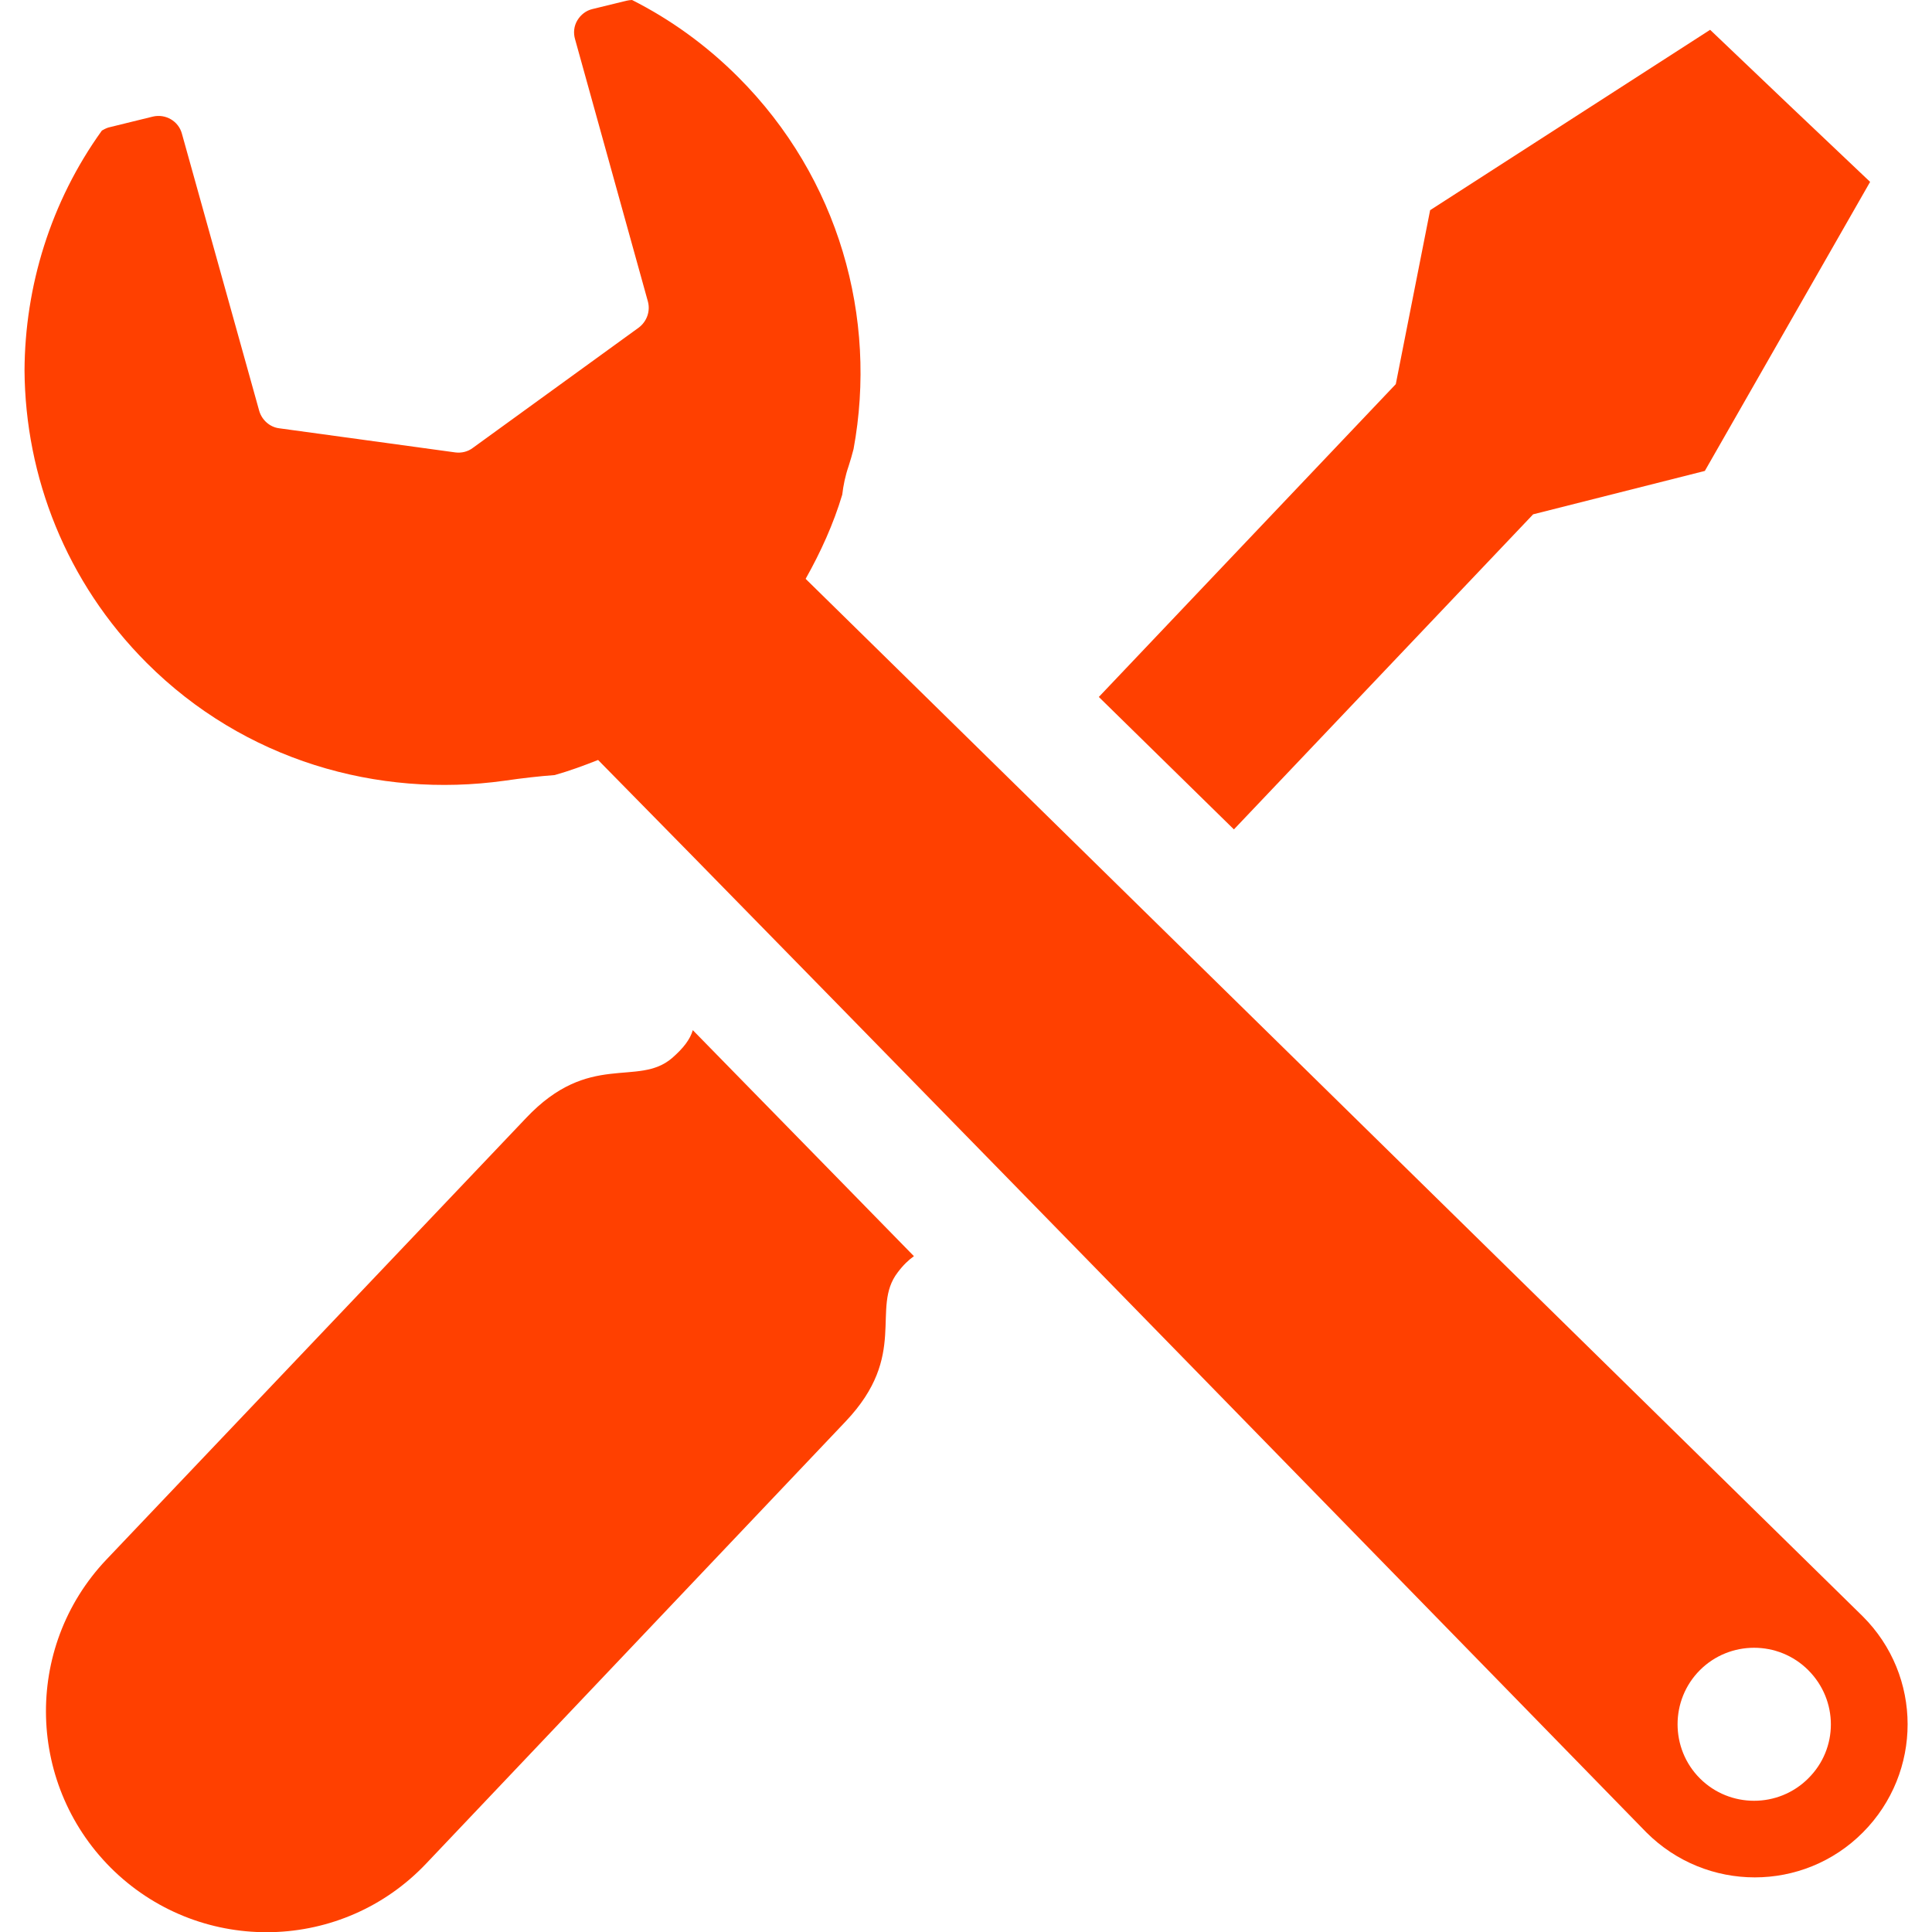 <?xml version="1.0" encoding="utf-8"?>
<!-- Generator: Adobe Illustrator 23.0.2, SVG Export Plug-In . SVG Version: 6.00 Build 0)  -->
<svg version="1.1" id="_x32_" xmlns="http://www.w3.org/2000/svg" xmlns:xlink="http://www.w3.org/1999/xlink" x="0px" y="0px"
	 width="512px" height="512px" viewBox="0 0 512 512" style="enable-background:new 0 0 512 512;" xml:space="preserve">
<style type="text/css">
	.st0{fill:#FF4000;}
</style>
<g>
	<path class="st0" d="M493.6,428.3L213.5,153.4c4-7.1,7.4-14.6,9.7-22.3c0.3-2.5,0.8-5,1.7-7.6c0.5-1.5,0.9-3,1.3-4.5
		c6.4-34.7-3.8-71.8-30.6-98.6c-8.5-8.5-18-15.3-28.1-20.4c-0.5,0-1,0.1-1.5,0.2l-9,2.2c-1.7,0.4-3.1,1.5-4,3
		c-0.9,1.5-1.1,3.3-0.6,5l19.3,69.5c0.7,2.6-0.3,5.3-2.4,6.9l-44,31.9c-1.3,1-3,1.4-4.6,1.2l-46.7-6.4c-2.5-0.3-4.6-2.2-5.3-4.6
		L48.2,35.4c-0.9-3.3-4.3-5.3-7.7-4.5l-11.8,2.9c-0.6,0.2-1.2,0.5-1.7,0.8C13.4,53.5,6.6,75.9,6.5,98.2c0.2,28.1,11,56.1,32.4,77.5
		c25.8,25.8,61.2,35.9,94.8,31.2c4.8-0.7,9.3-1.2,13.3-1.5c3.9-1.1,7.7-2.5,11.5-4c47,47.6,277.8,284.2,277.8,284.2
		c15.9,15.9,41.6,15.9,57.4,0S509.5,444.1,493.6,428.3z M479.2,471.3c-7.9,7.9-20.8,7.9-28.7,0c-7.9-7.9-7.9-20.8,0-28.7
		c7.9-7.9,20.8-7.9,28.7,0C487.2,450.6,487.2,463.4,479.2,471.3z"/>
	<polygon class="st0" points="406.3,136.3 451.8,124.8 495.6,48.2 474.4,28.1 453.2,7.9 379,55.7 369.9,101.8 291.2,184.7 
		327,219.8 	"/>
	<path class="st0" d="M178.1,280.4c-9.1,7.8-21.9-1.9-38.7,15.9L28.2,413.3C6,436.7,7,473.7,30.4,496c23.4,22.2,60.4,21.3,82.6-2.2
		l111.1-117.1c16.8-17.7,6.5-30,13.8-39.5c1.5-2,2.9-3.3,4.3-4.3c-21-21.5-41.2-42.1-58.6-59.9C182.9,275.4,181.2,277.7,178.1,280.4
		z"/>
</g>
</svg>
